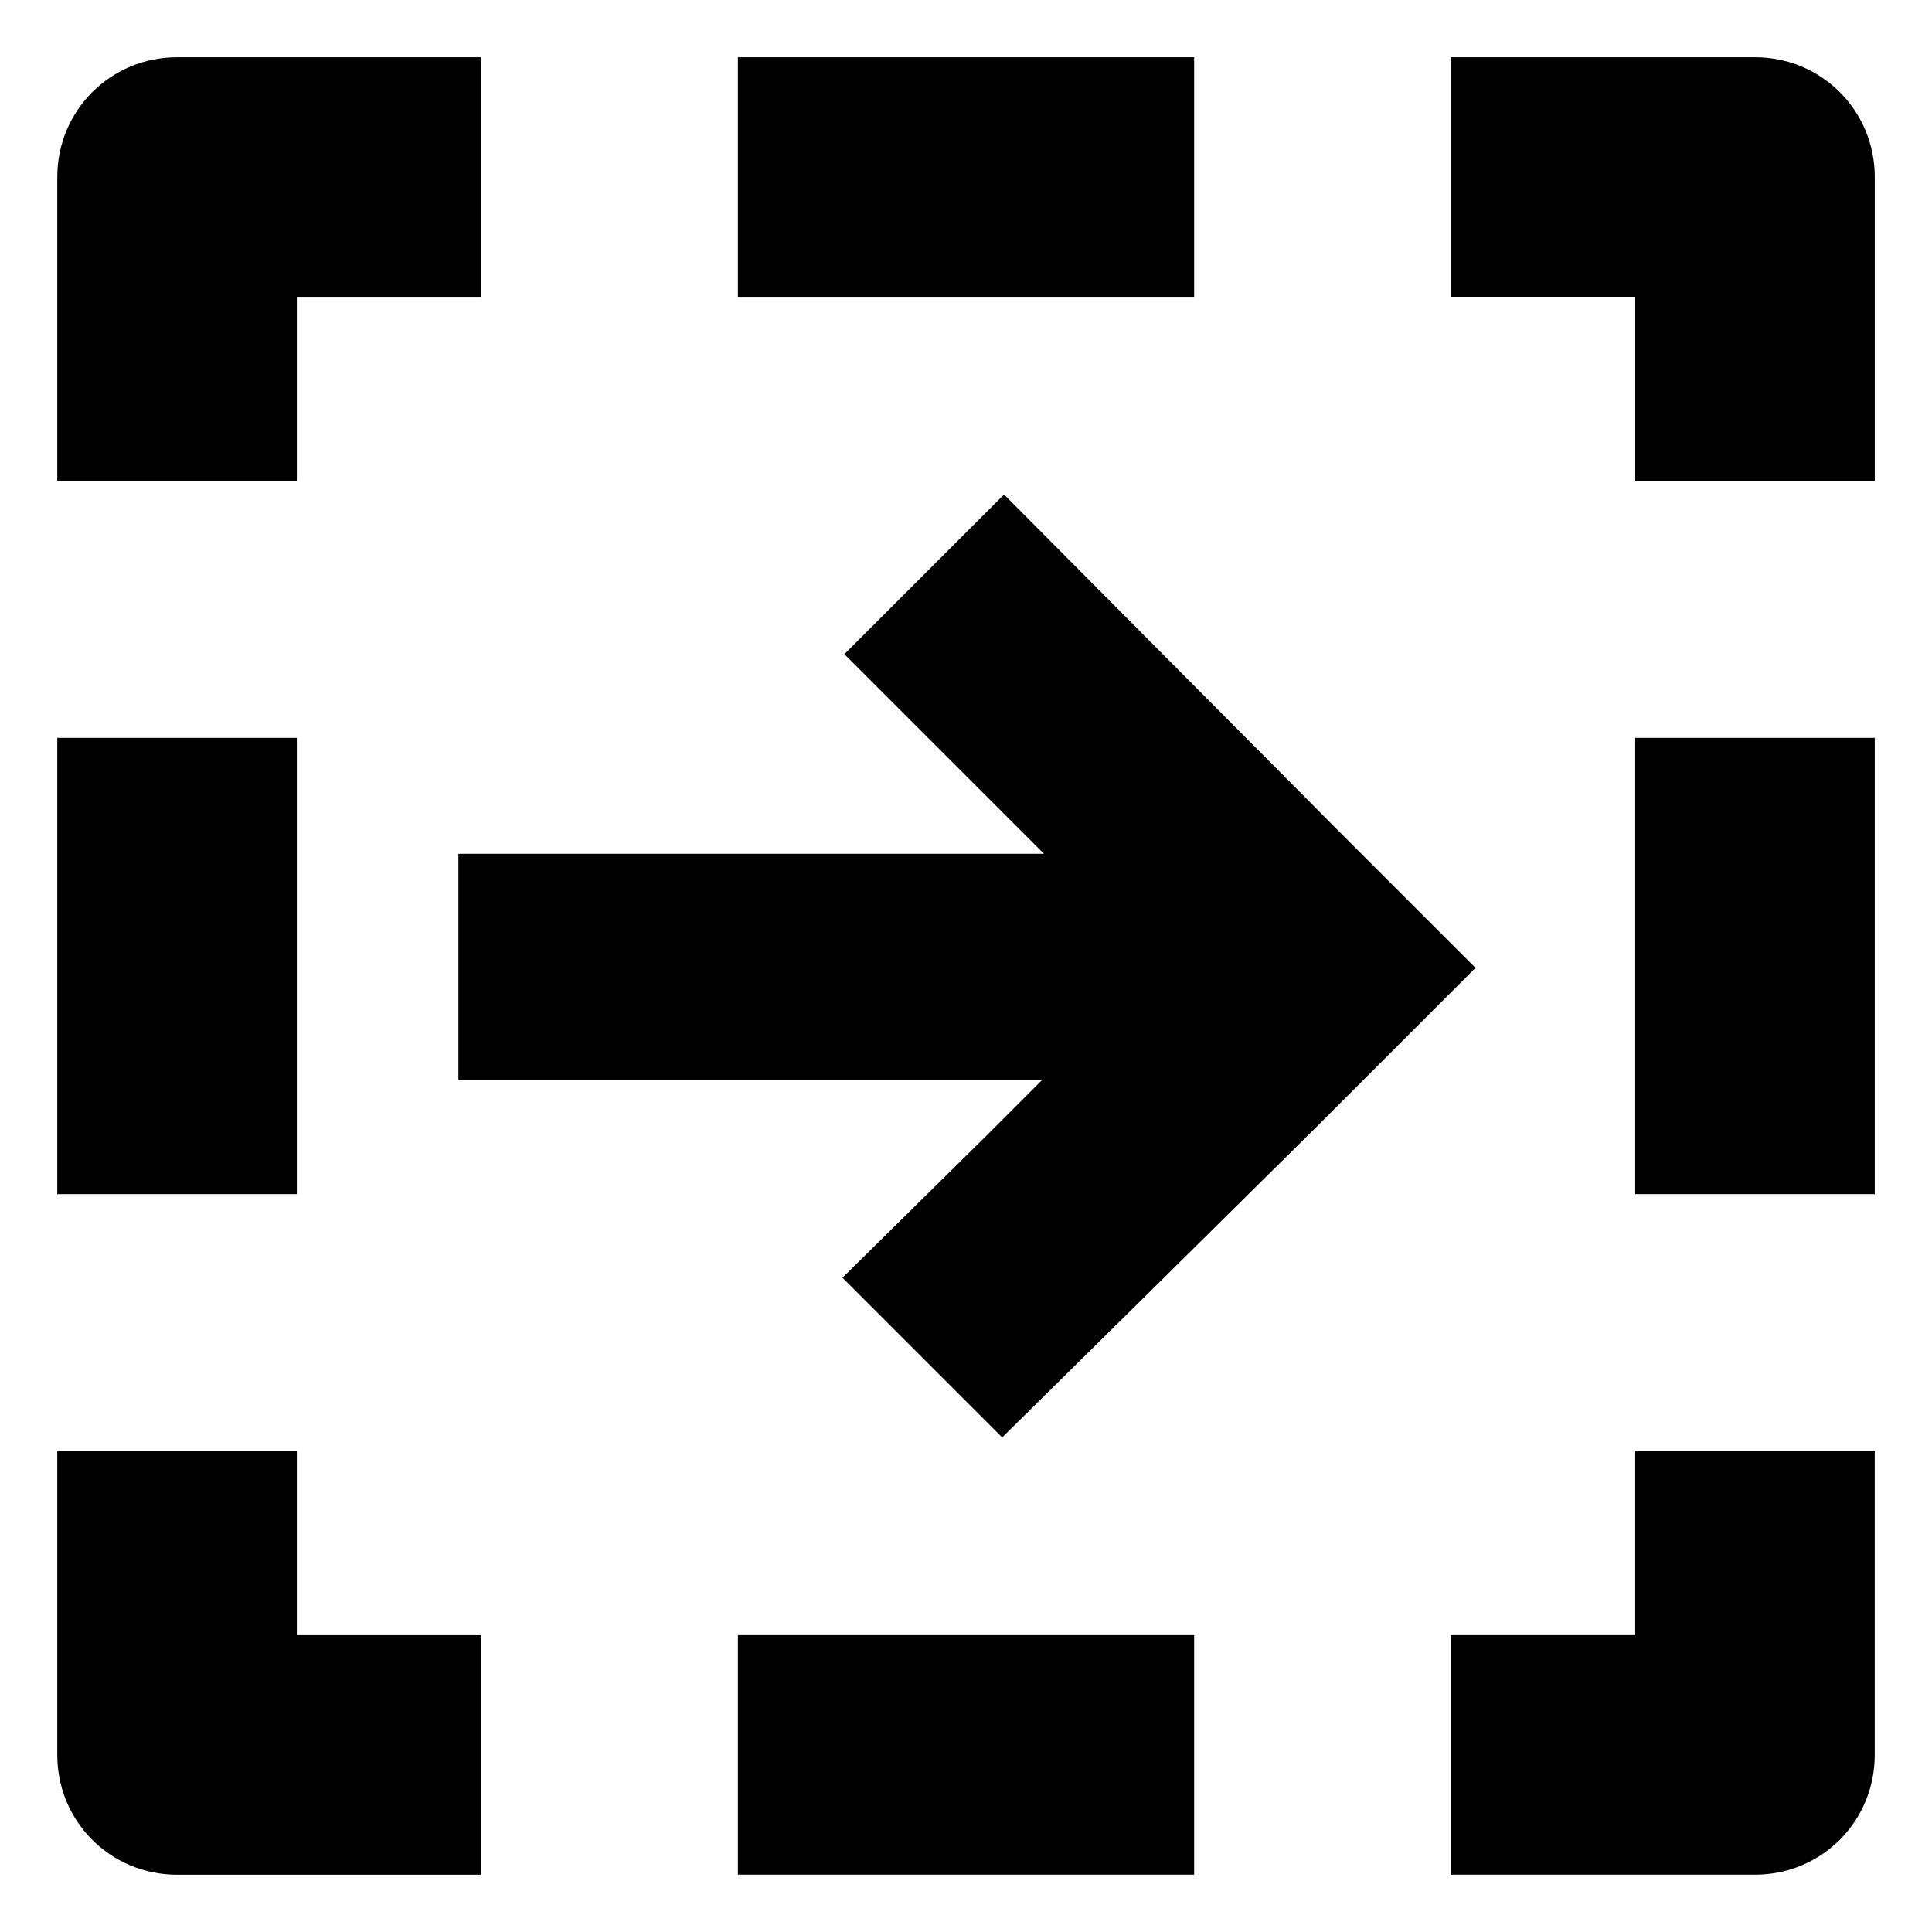 <?xml version="1.0" encoding="UTF-8"?>
<!-- The Best Svg Icon site in the world: iconSvg.co, Visit us! https://iconsvg.co -->
<svg fill="#000000" width="800px" height="800px" version="1.1" viewBox="144 144 512 512" xmlns="http://www.w3.org/2000/svg">
 <path d="m159.18 609.08v-80.609h63.48v48.871h48.871v63.48h-80.609c-17.633 0-31.742-14.109-31.742-31.742zm63.48-269.54h-63.48v120.91h63.48zm0-116.89h48.871v-63.48h-80.609c-17.633 0-31.742 14.109-31.742 31.742v80.609h63.48zm116.89 418.16h120.91v-63.48h-120.91zm0-418.16h120.91v-63.48h-120.91zm237.8 354.68h-48.871v63.48h80.609c17.633 0 31.738-14.105 31.738-31.738v-80.609l-63.477-0.004zm0-116.88h63.48v-120.91h-63.48zm-80.609-98.246-86.656-87.156-42.32 42.32 52.898 52.898h-155.18v59.953h154.68l-14.609 14.609-38.289 37.785 42.32 42.32 38.289-37.785 44.84-44.336 42.316-42.316zm112.35-203.04h-80.609v63.48h48.871v48.871h63.48v-80.609c0-17.633-14.109-31.742-31.742-31.742z"/>
</svg>